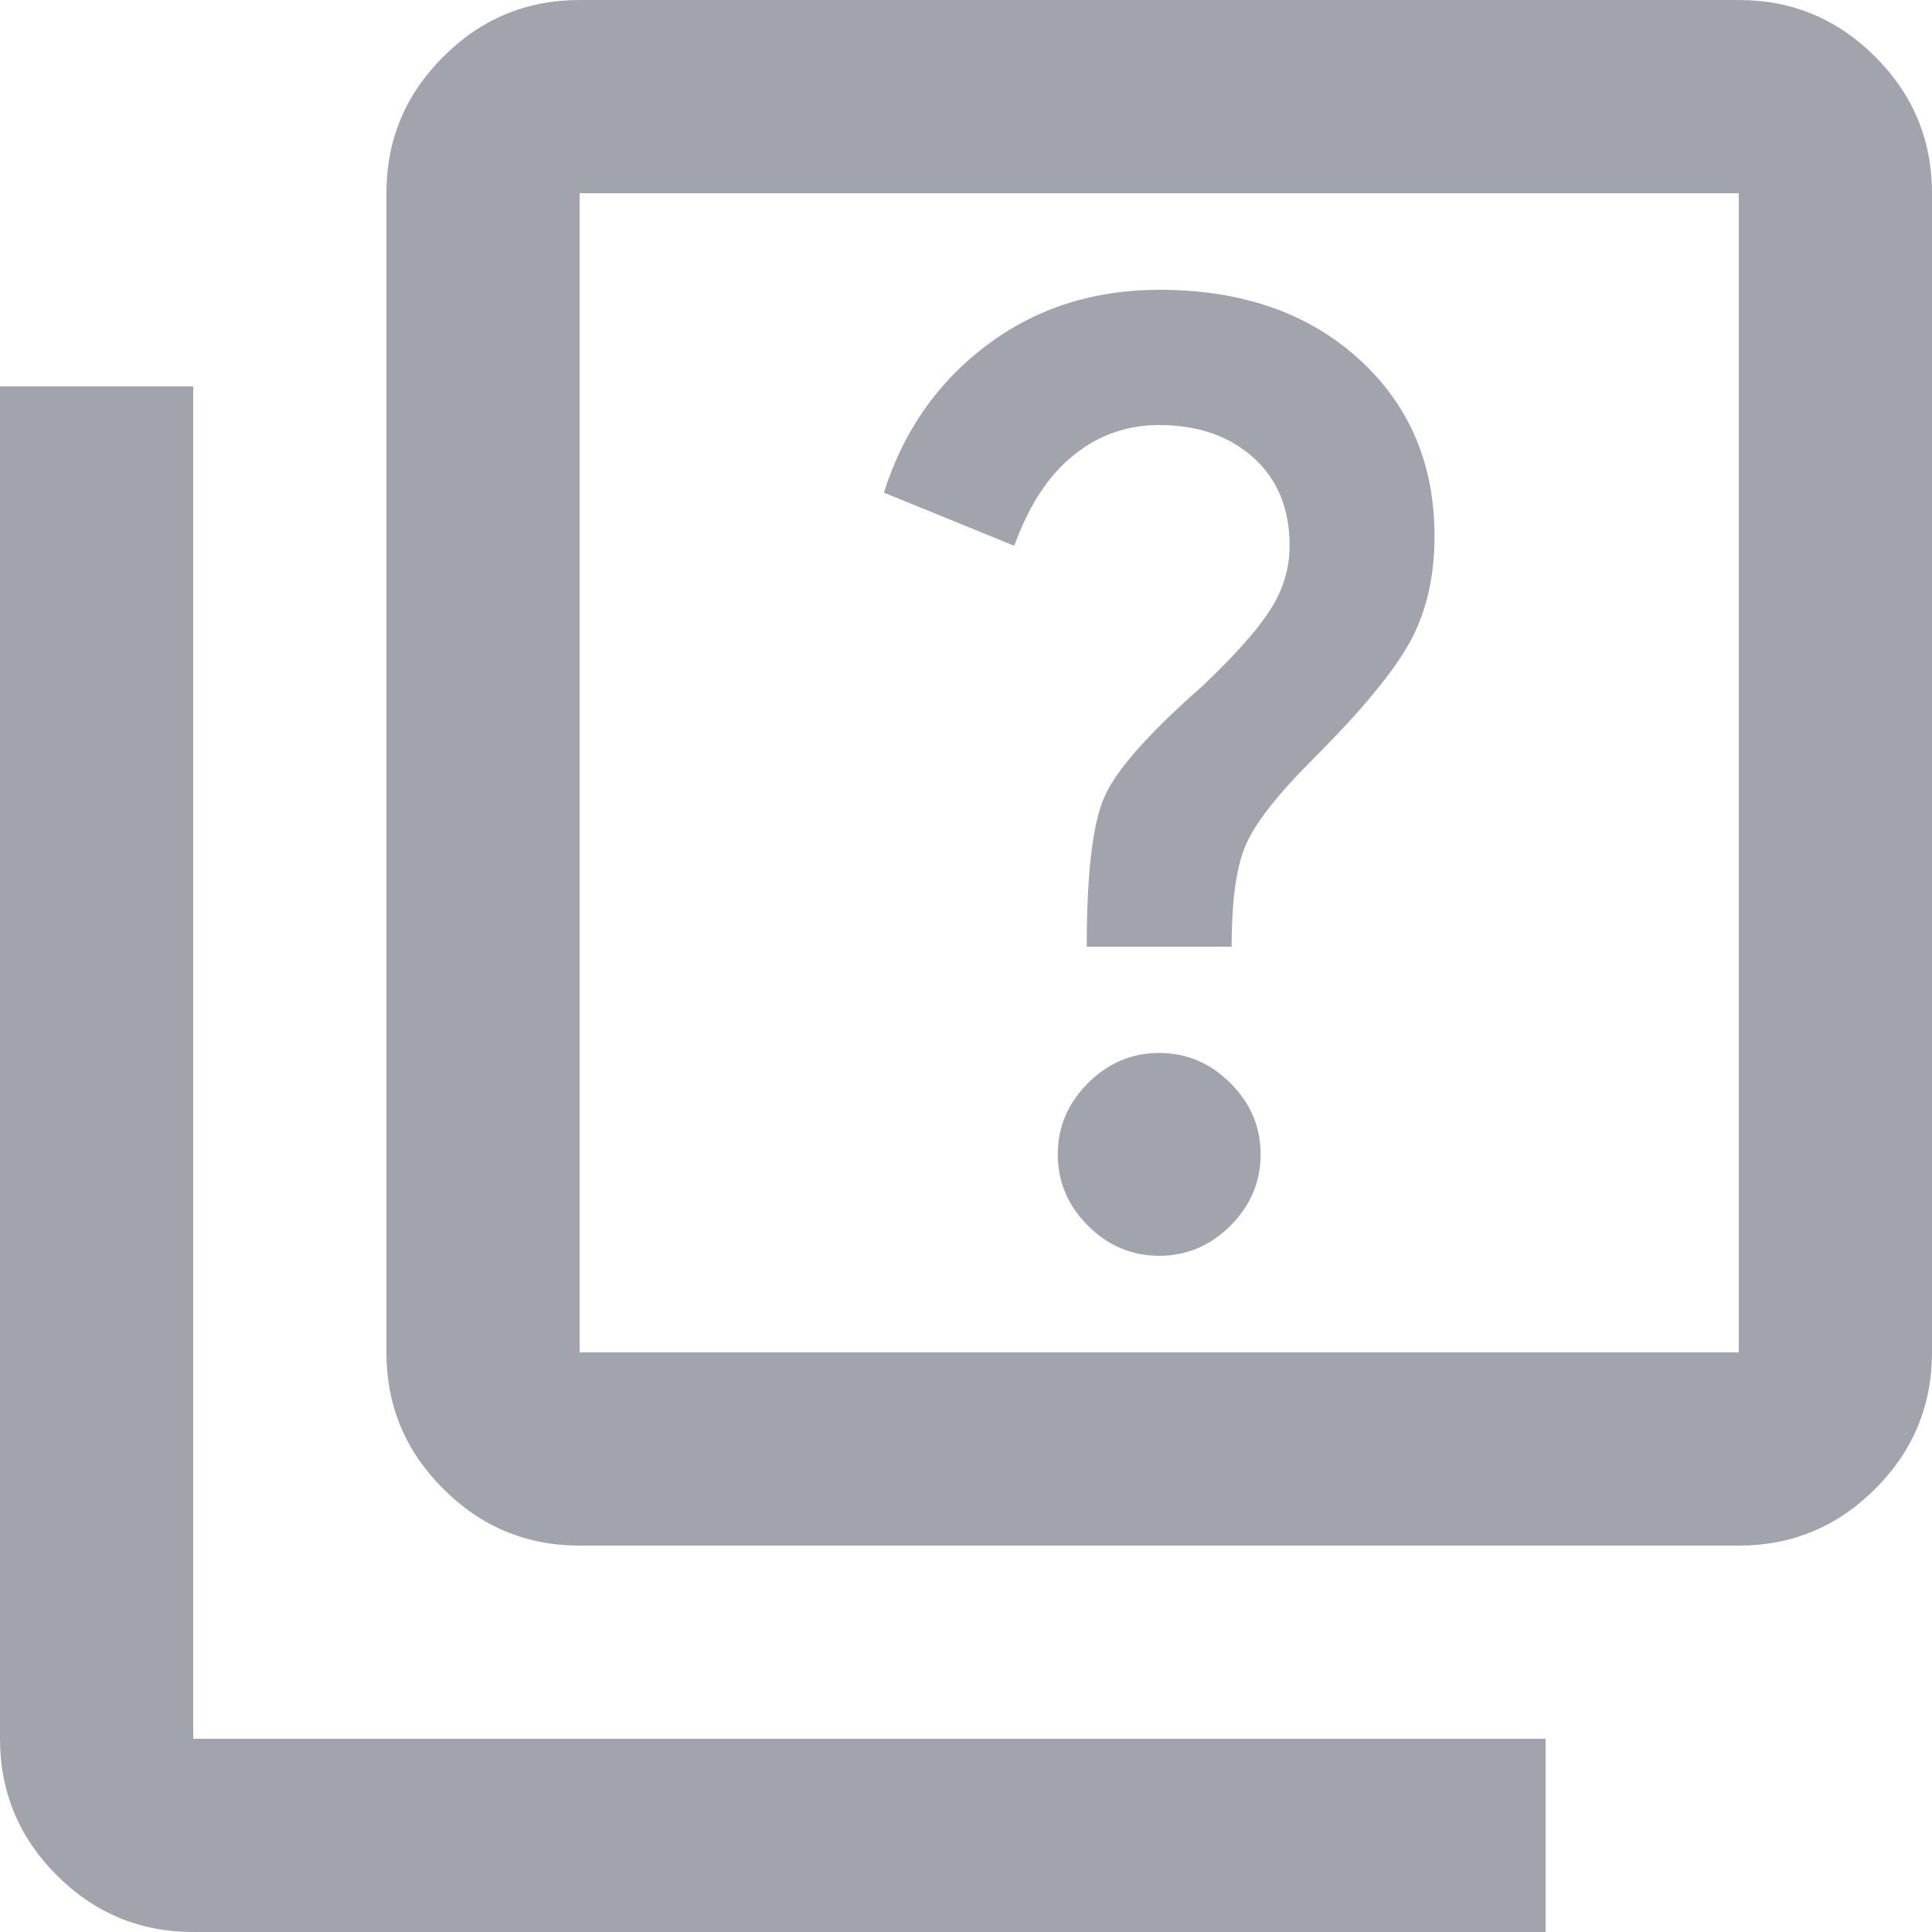 <?xml version="1.0" encoding="UTF-8"?>
<svg width="20px" height="20px" viewBox="0 0 20 20" version="1.1" xmlns="http://www.w3.org/2000/svg" xmlns:xlink="http://www.w3.org/1999/xlink">
    <title>quiz_24dp_E3E3E3_FILL0_wght400_GRAD0_opsz24</title>
    <g id="Page-1" stroke="none" stroke-width="1" fill="none" fill-rule="evenodd">
        <g id="quiz_24dp_E3E3E3_FILL0_wght400_GRAD0_opsz24" fill="#A1A4AC" fill-rule="nonzero">
            <path d="M12,13 C12.283,13 12.529,12.896 12.738,12.688 C12.946,12.479 13.05,12.233 13.05,11.95 C13.05,11.667 12.946,11.421 12.738,11.213 C12.529,11.004 12.283,10.9 12,10.9 C11.717,10.9 11.471,11.004 11.262,11.213 C11.054,11.421 10.95,11.667 10.95,11.95 C10.95,12.233 11.054,12.479 11.262,12.688 C11.471,12.896 11.717,13 12,13 Z M11.25,9.8 L12.75,9.8 C12.75,9.317 12.8,8.963 12.9,8.738 C13,8.512 13.233,8.217 13.6,7.85 C14.1,7.35 14.433,6.946 14.6,6.638 C14.767,6.329 14.85,5.967 14.85,5.55 C14.85,4.8 14.588,4.188 14.062,3.712 C13.537,3.237 12.85,3 12,3 C11.317,3 10.721,3.192 10.213,3.575 C9.704,3.958 9.35,4.467 9.15,5.1 L10.5,5.65 C10.65,5.233 10.854,4.921 11.113,4.713 C11.371,4.504 11.667,4.4 12,4.4 C12.4,4.4 12.725,4.513 12.975,4.737 C13.225,4.963 13.35,5.267 13.35,5.65 C13.35,5.883 13.283,6.104 13.15,6.312 C13.017,6.521 12.783,6.783 12.45,7.1 C11.9,7.583 11.562,7.963 11.438,8.238 C11.312,8.512 11.25,9.033 11.25,9.8 Z M6,16 C5.45,16 4.979,15.804 4.588,15.412 C4.196,15.021 4,14.55 4,14 L4,2 C4,1.45 4.196,0.979 4.588,0.588 C4.979,0.196 5.45,0 6,0 L18,0 C18.55,0 19.021,0.196 19.413,0.588 C19.804,0.979 20,1.45 20,2 L20,14 C20,14.55 19.804,15.021 19.413,15.412 C19.021,15.804 18.55,16 18,16 L6,16 Z M6,14 L18,14 L18,2 L6,2 L6,14 Z M2,20 C1.45,20 0.979,19.804 0.588,19.413 C0.196,19.021 0,18.55 0,18 L0,4 L2,4 L2,18 L16,18 L16,20 L2,20 Z M6.037,2 L6.037,14 L6.037,2 Z" id="Shape"></path>
        </g>
    </g>
</svg>